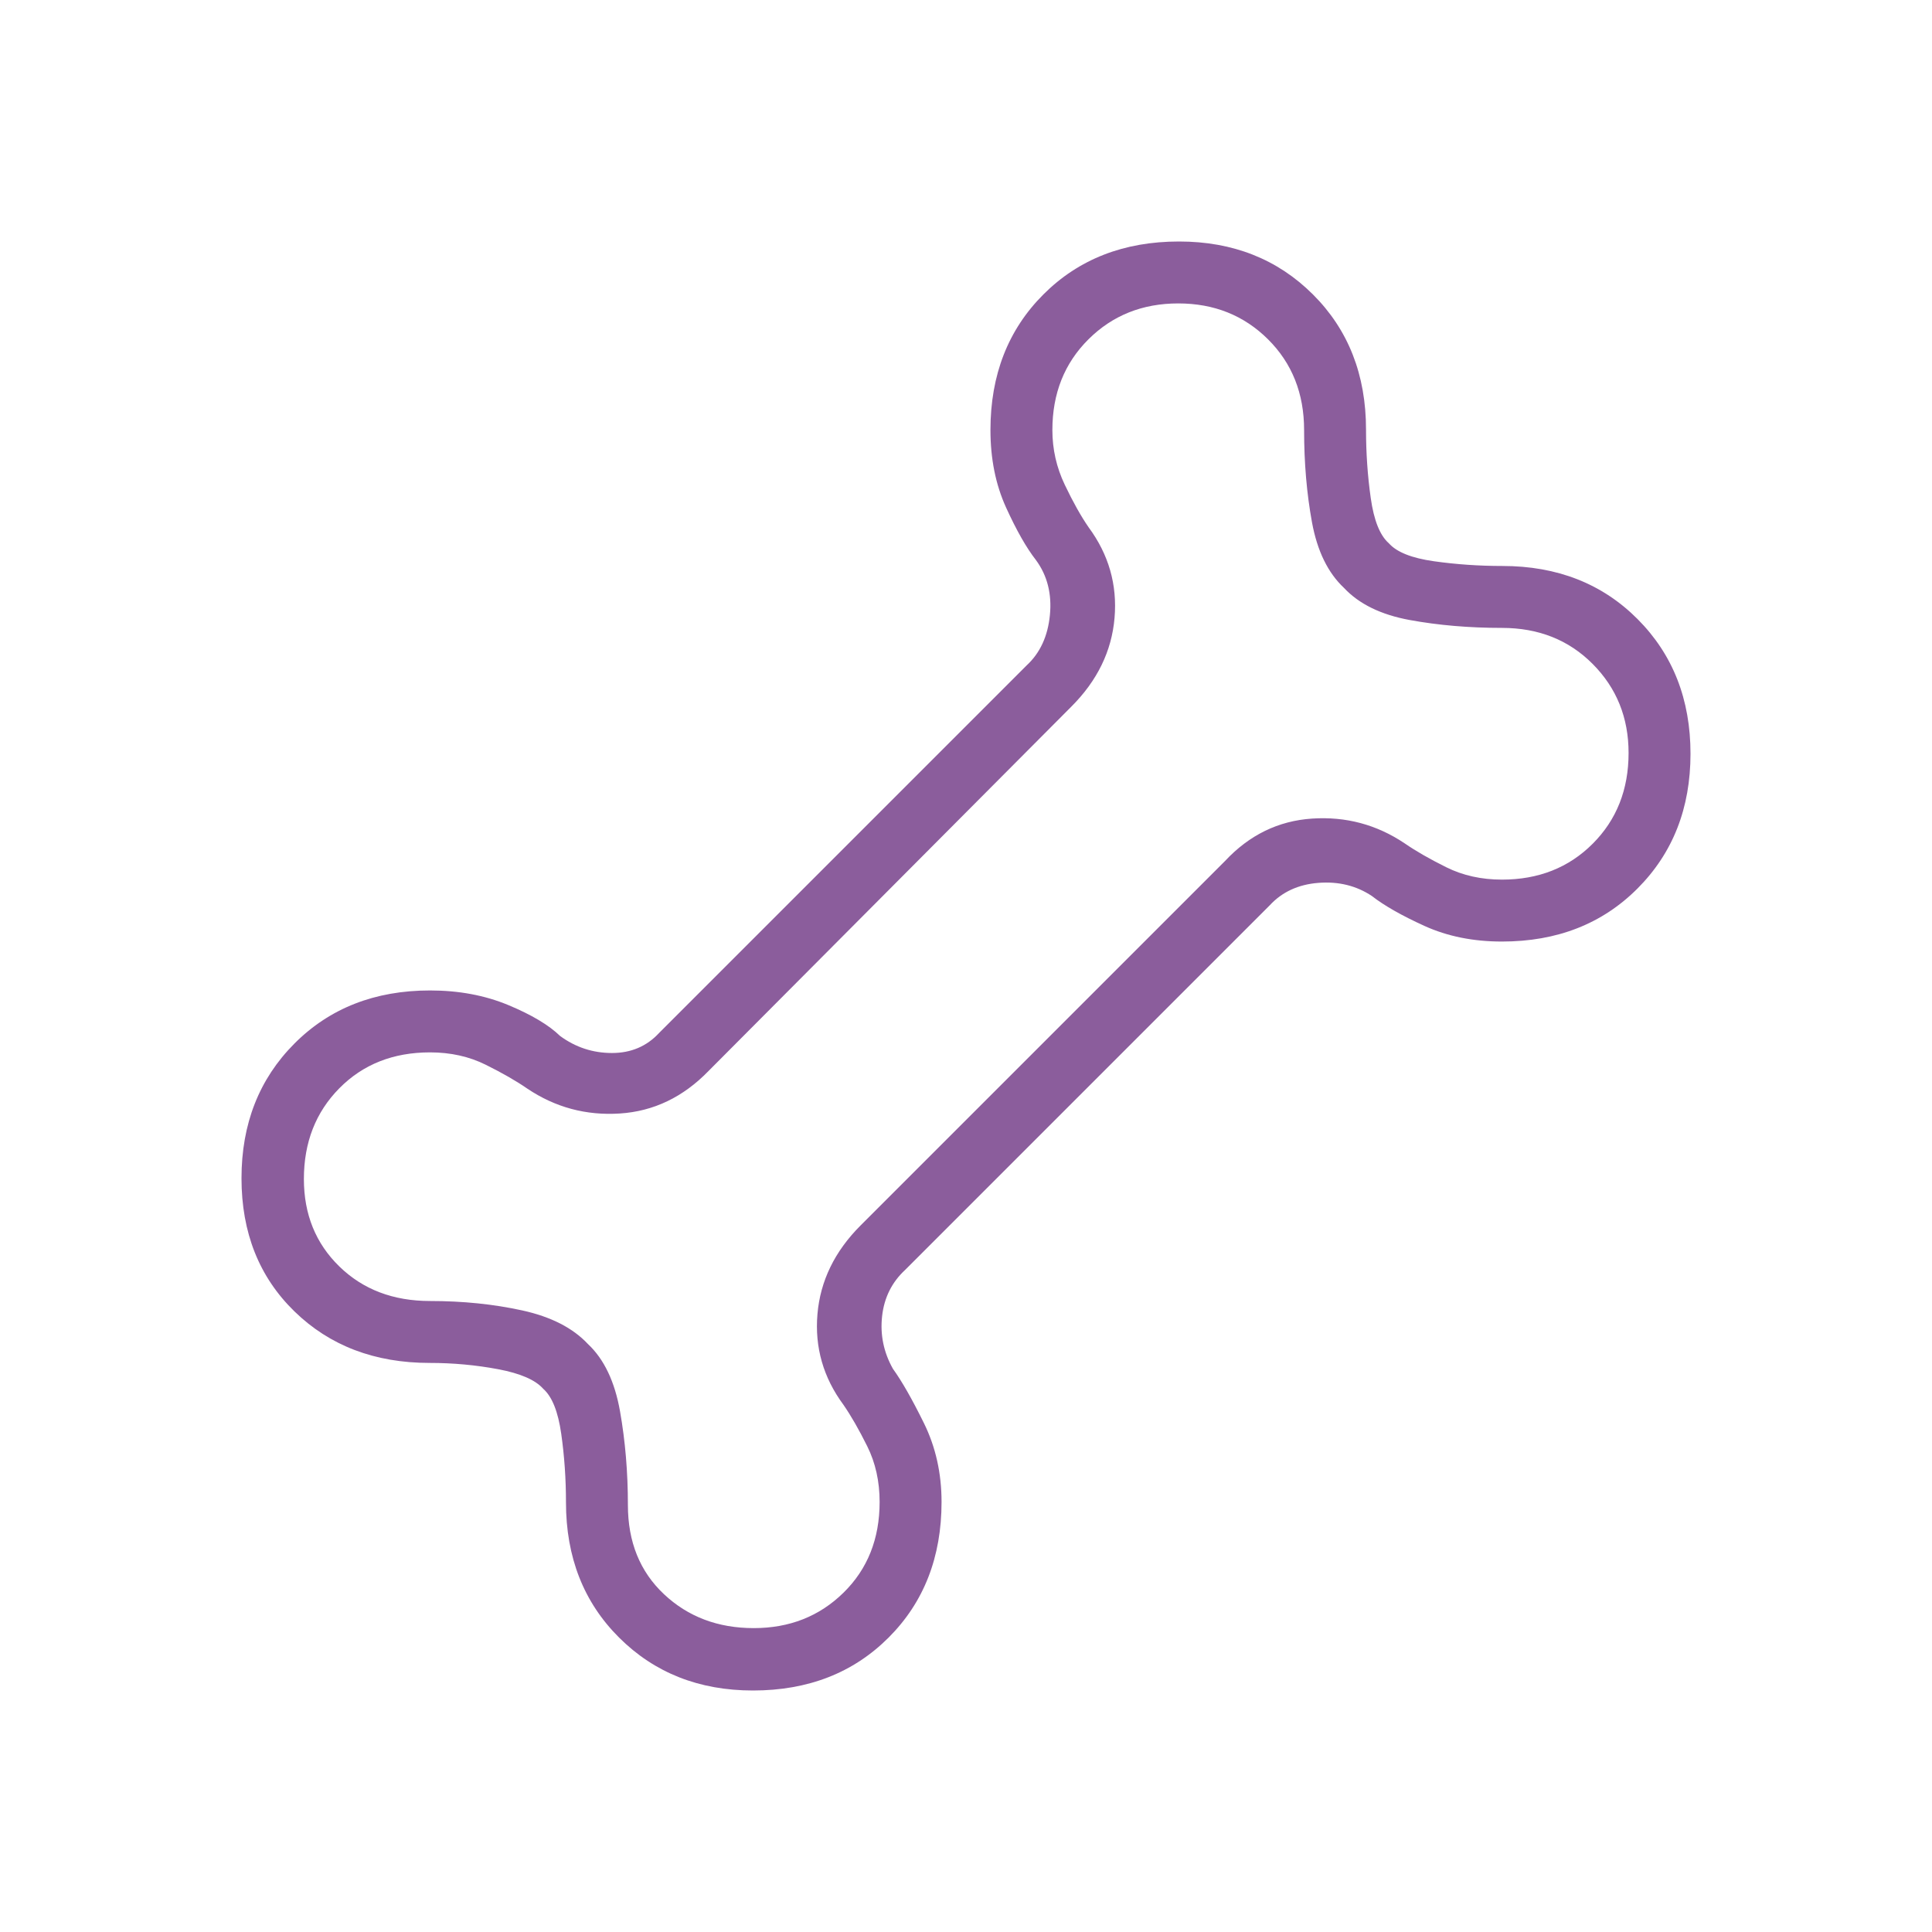 <svg xmlns="http://www.w3.org/2000/svg" height="48px" viewBox="0 -960 960 960" width="48px" fill="#8B5D9C"><path d="M374.15-120q-40.15 0-66.53-26.3-26.39-26.3-26.39-67.19 0-17.43-2.35-34.01-2.34-16.58-8.96-22.42-5.84-6.62-22.42-9.73-16.58-3.12-34.01-3.12-40.89 0-67.19-25.61Q120-334 120-374.54q0-40.54 26.3-66.92 26.3-26.39 67.39-26.39 21.39 0 38.81 7.23 17.42 7.24 25.81 15.39 11.54 8.46 25.77 8.46t23.46-10l182.61-182.61q10-9.24 11.54-25 1.54-15.77-6.92-27.31-7.15-9.16-14.89-26.19-7.73-17.04-7.73-38.43 0-41.09 26.31-67.39 26.3-26.3 67.39-26.3 40.15 0 66.53 26.3 26.39 26.3 26.39 67.19 0 17.43 2.35 34.01 2.34 16.58 8.96 22.42 5.84 6.62 22.42 8.96 16.58 2.35 34.01 2.35 40.89 0 67.19 26.39Q840-626 840-585.46q0 40.54-26.3 66.92-26.3 26.39-67.39 26.39-21.39 0-38.43-7.73-17.03-7.74-26.19-14.89-11.54-7.69-26.54-6.54-15 1.16-24.23 11.16L449.85-329.08q-10 9.23-11.54 23.08-1.54 13.85 5.38 26.15 6.62 9.16 15.39 26.97 8.77 17.8 8.77 39.19 0 41.09-26.31 67.39-26.3 26.3-67.39 26.3Zm.39-31q26.68 0 44.61-17.62 17.93-17.61 17.93-45.07 0-15.31-6.16-27.69-6.15-12.39-11.84-20.62-15-20.31-12.89-45.04 2.12-24.73 21.43-44.04l181.07-181.07q18.12-19.42 43.29-21.1 25.17-1.67 46.02 12.33 8.23 5.69 20.62 11.84 12.38 6.16 27.69 6.16 27.26 0 45.09-17.83 17.83-17.83 17.83-45.1 0-26.29-17.83-44.22T746.31-648q-24.46 0-45.85-3.92-21.38-3.93-32.61-15.93-12-11.23-15.93-32.61-3.92-21.39-3.92-45.85 0-27.26-17.93-45.09-17.93-17.83-44.61-17.83t-44.61 17.83q-17.93 17.83-17.93 45.09 0 14.3 6.16 27.19 6.15 12.89 11.84 21.12 15 20.31 12.89 45.04-2.12 24.73-21.43 44.04l-180.3 181.07q-18.92 19.51-44.08 21.14-25.15 1.63-46-12.37-8.23-5.69-20.62-11.84-12.38-6.16-27.69-6.16-27.46 0-45.07 17.83Q151-401.42 151-374.15q0 26.29 17.62 43.45 17.61 17.16 45.07 17.16 24.46 0 45.85 4.69 21.38 4.7 32.61 16.7 12 11.23 15.93 33.38 3.92 22.15 3.92 46.62 0 27.46 17.93 44.3Q347.86-151 374.54-151Zm105.69-329.23Z"/></svg>